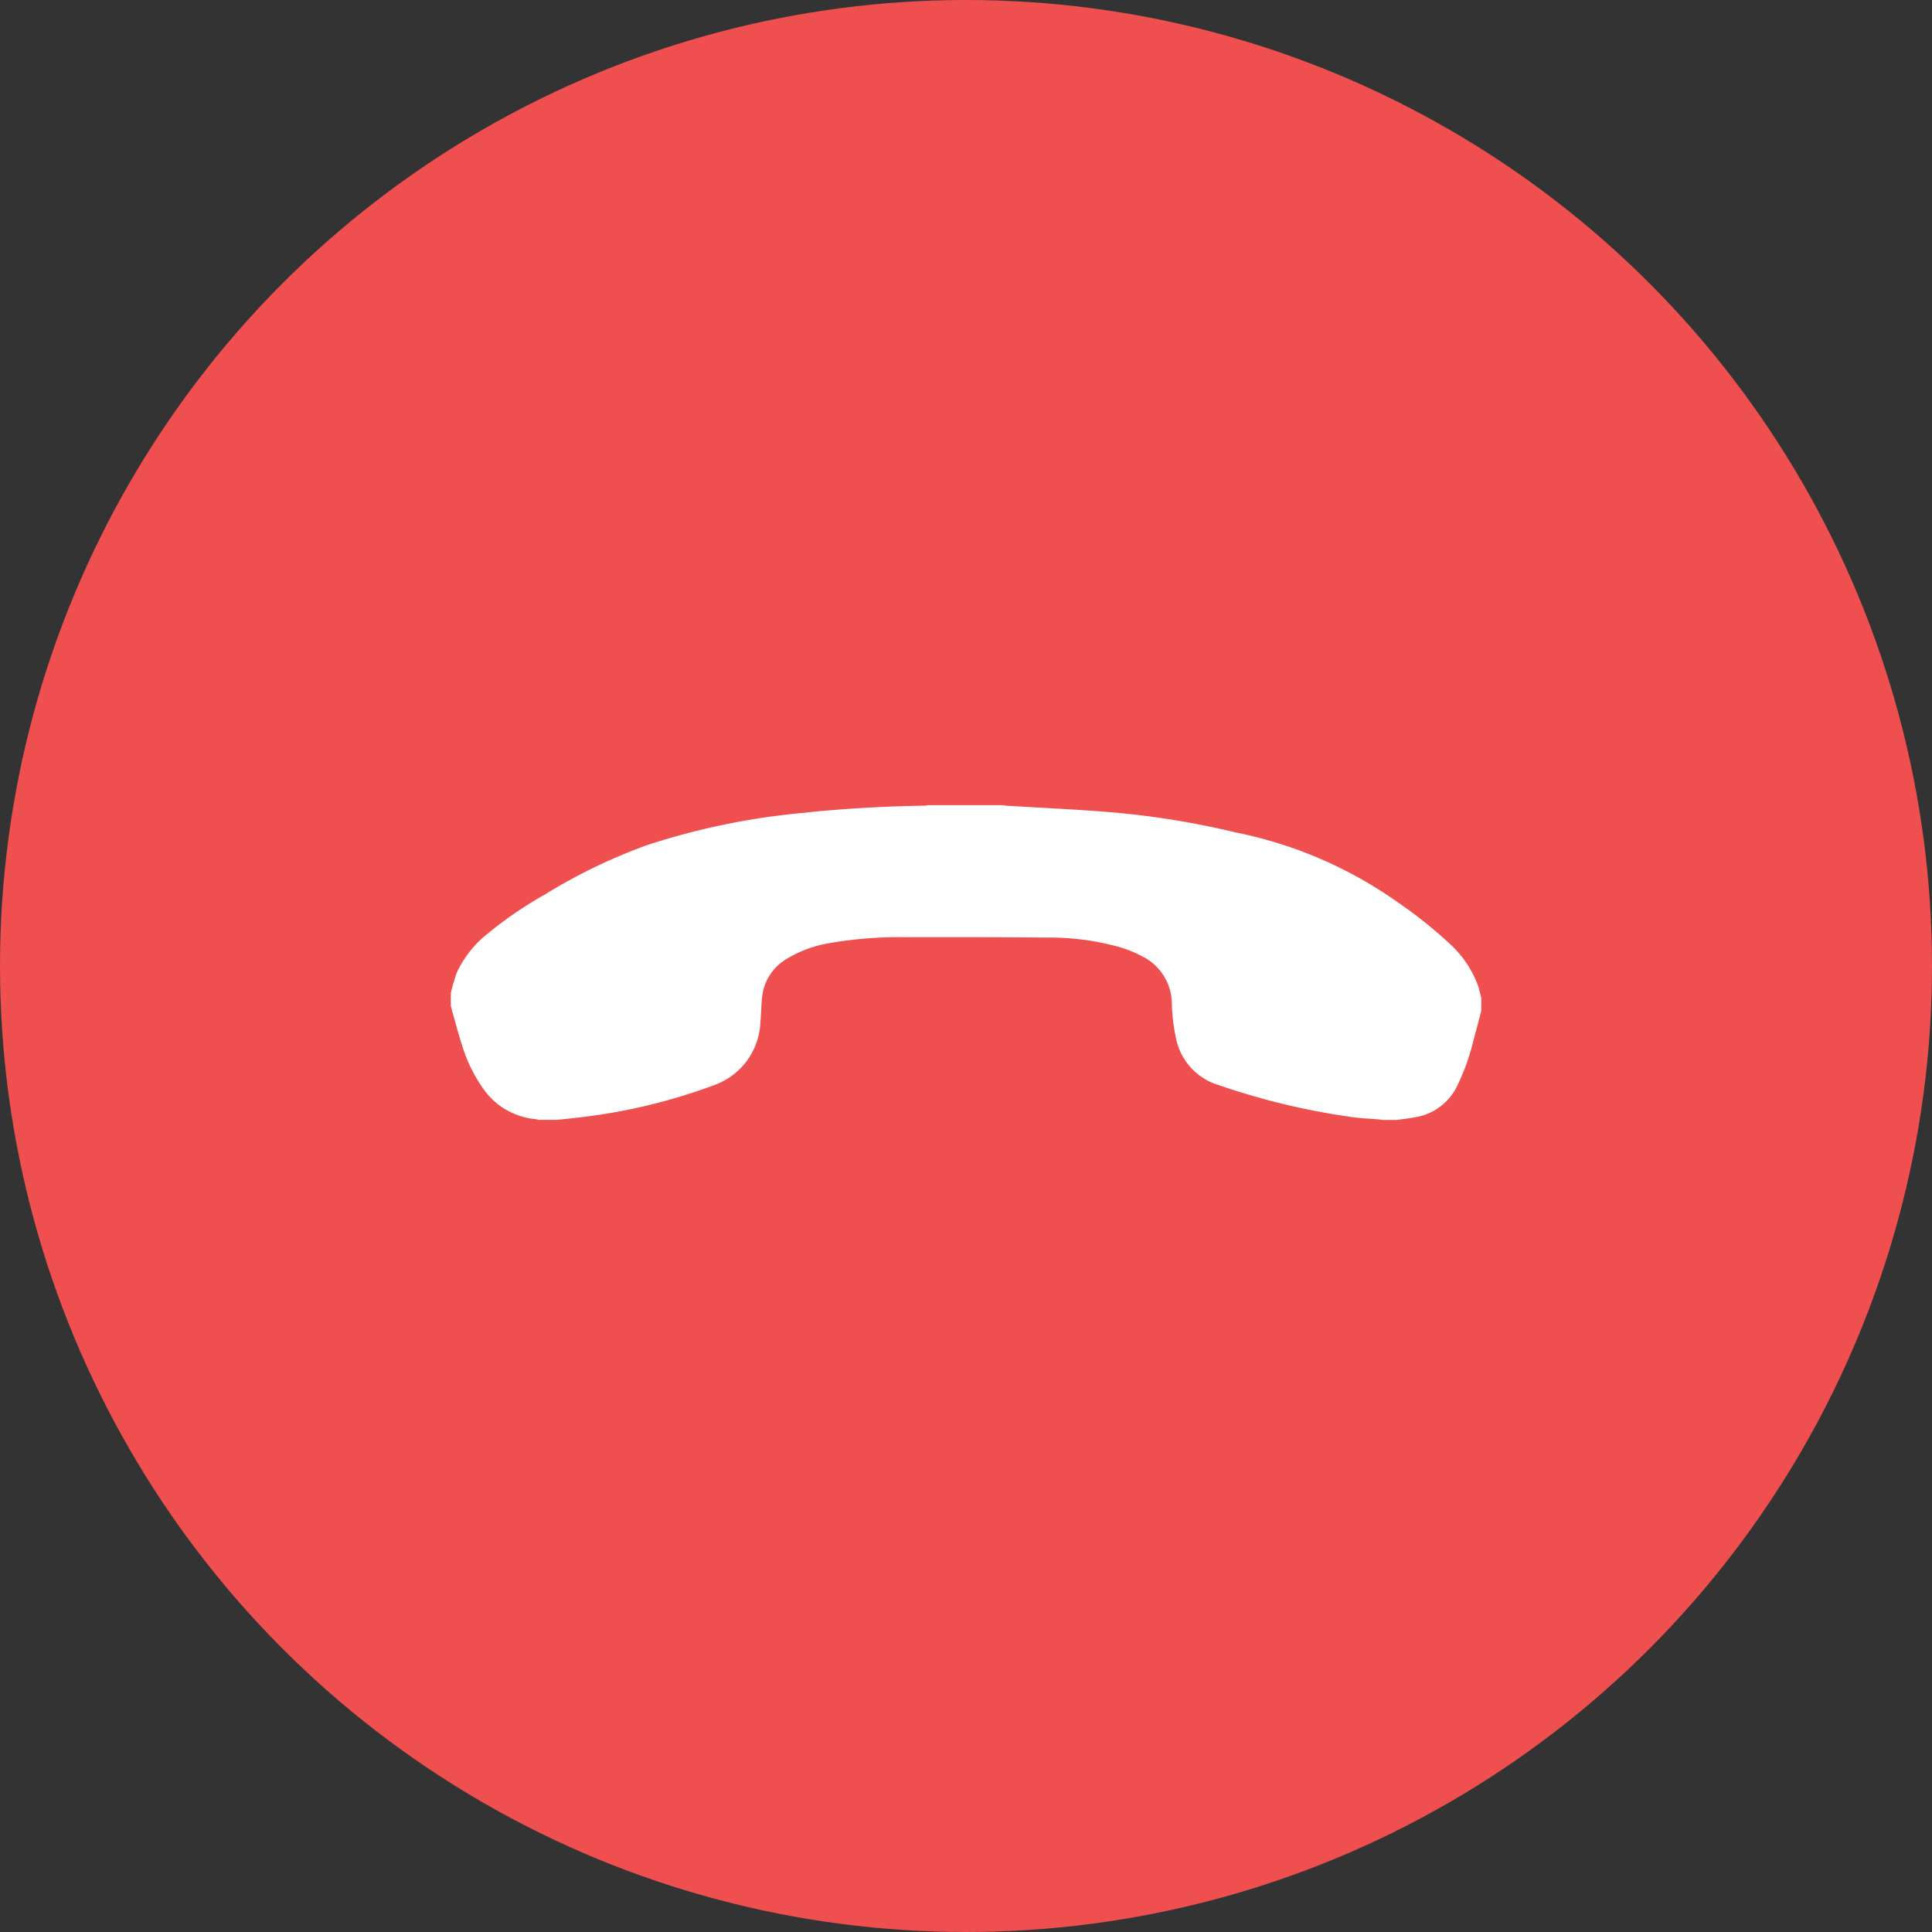<svg id="off" xmlns="http://www.w3.org/2000/svg" width="60" height="60" viewBox="0 0 60 60">
  <rect x="0" y="0" width="60" height="60" fill="#333333" stroke="none"/>
  <defs>
    <style>
      .cls-1 {
        fill: #ef4f4f;
      }

      .cls-2 {
        fill: #fff;
      }
    </style>
  </defs>
  <circle id="椭圆_22" data-name="椭圆 22" class="cls-1" cx="30" cy="30" r="30"/>
  <path id="路径_13012" data-name="路径 13012" class="cls-2" d="M67.345,384.9h-.6a.491.491,0,0,0-.079-.022,2.224,2.224,0,0,1-1.627-.944,4.636,4.636,0,0,1-.645-1.305c-.136-.415-.243-.84-.363-1.261v-.408a5.744,5.744,0,0,1,.184-.629,3.337,3.337,0,0,1,.968-1.221,12.227,12.227,0,0,1,1.771-1.21,17.223,17.223,0,0,1,3.168-1.531,21.994,21.994,0,0,1,4.827-1c1.262-.137,2.529-.205,3.8-.227a.825.825,0,0,0,.106-.015h2.306c.043.006.086.014.13.017,1.07.066,2.141.113,3.209.2a25.986,25.986,0,0,1,3.892.627,13.206,13.206,0,0,1,5.03,2.16,14.1,14.1,0,0,1,1.683,1.349,3.338,3.338,0,0,1,.818,1.227c.045.131.073.268.109.4v.408c-.08.3-.157.61-.242.912a6.7,6.7,0,0,1-.533,1.472,1.748,1.748,0,0,1-1.218.909c-.206.043-.417.064-.626.094h-.456c-.047-.006-.094-.015-.142-.019-.243-.02-.488-.029-.73-.06a21.952,21.952,0,0,1-4.2-1,1.91,1.91,0,0,1-1.334-1.462,5.684,5.684,0,0,1-.128-1.044,1.65,1.65,0,0,0-.909-1.488,3.733,3.733,0,0,0-.661-.278,8.021,8.021,0,0,0-2.323-.311c-1.433-.016-2.866-.011-4.3-.012a12.76,12.76,0,0,0-2.4.177,3.743,3.743,0,0,0-1.387.507,1.562,1.562,0,0,0-.742,1.151c-.032.262-.03.527-.055.79a2.166,2.166,0,0,1-1.454,1.975A17.761,17.761,0,0,1,68,384.827c-.218.027-.436.048-.654.072Z" transform="translate(-50.03 -350.122)"/>
</svg>
